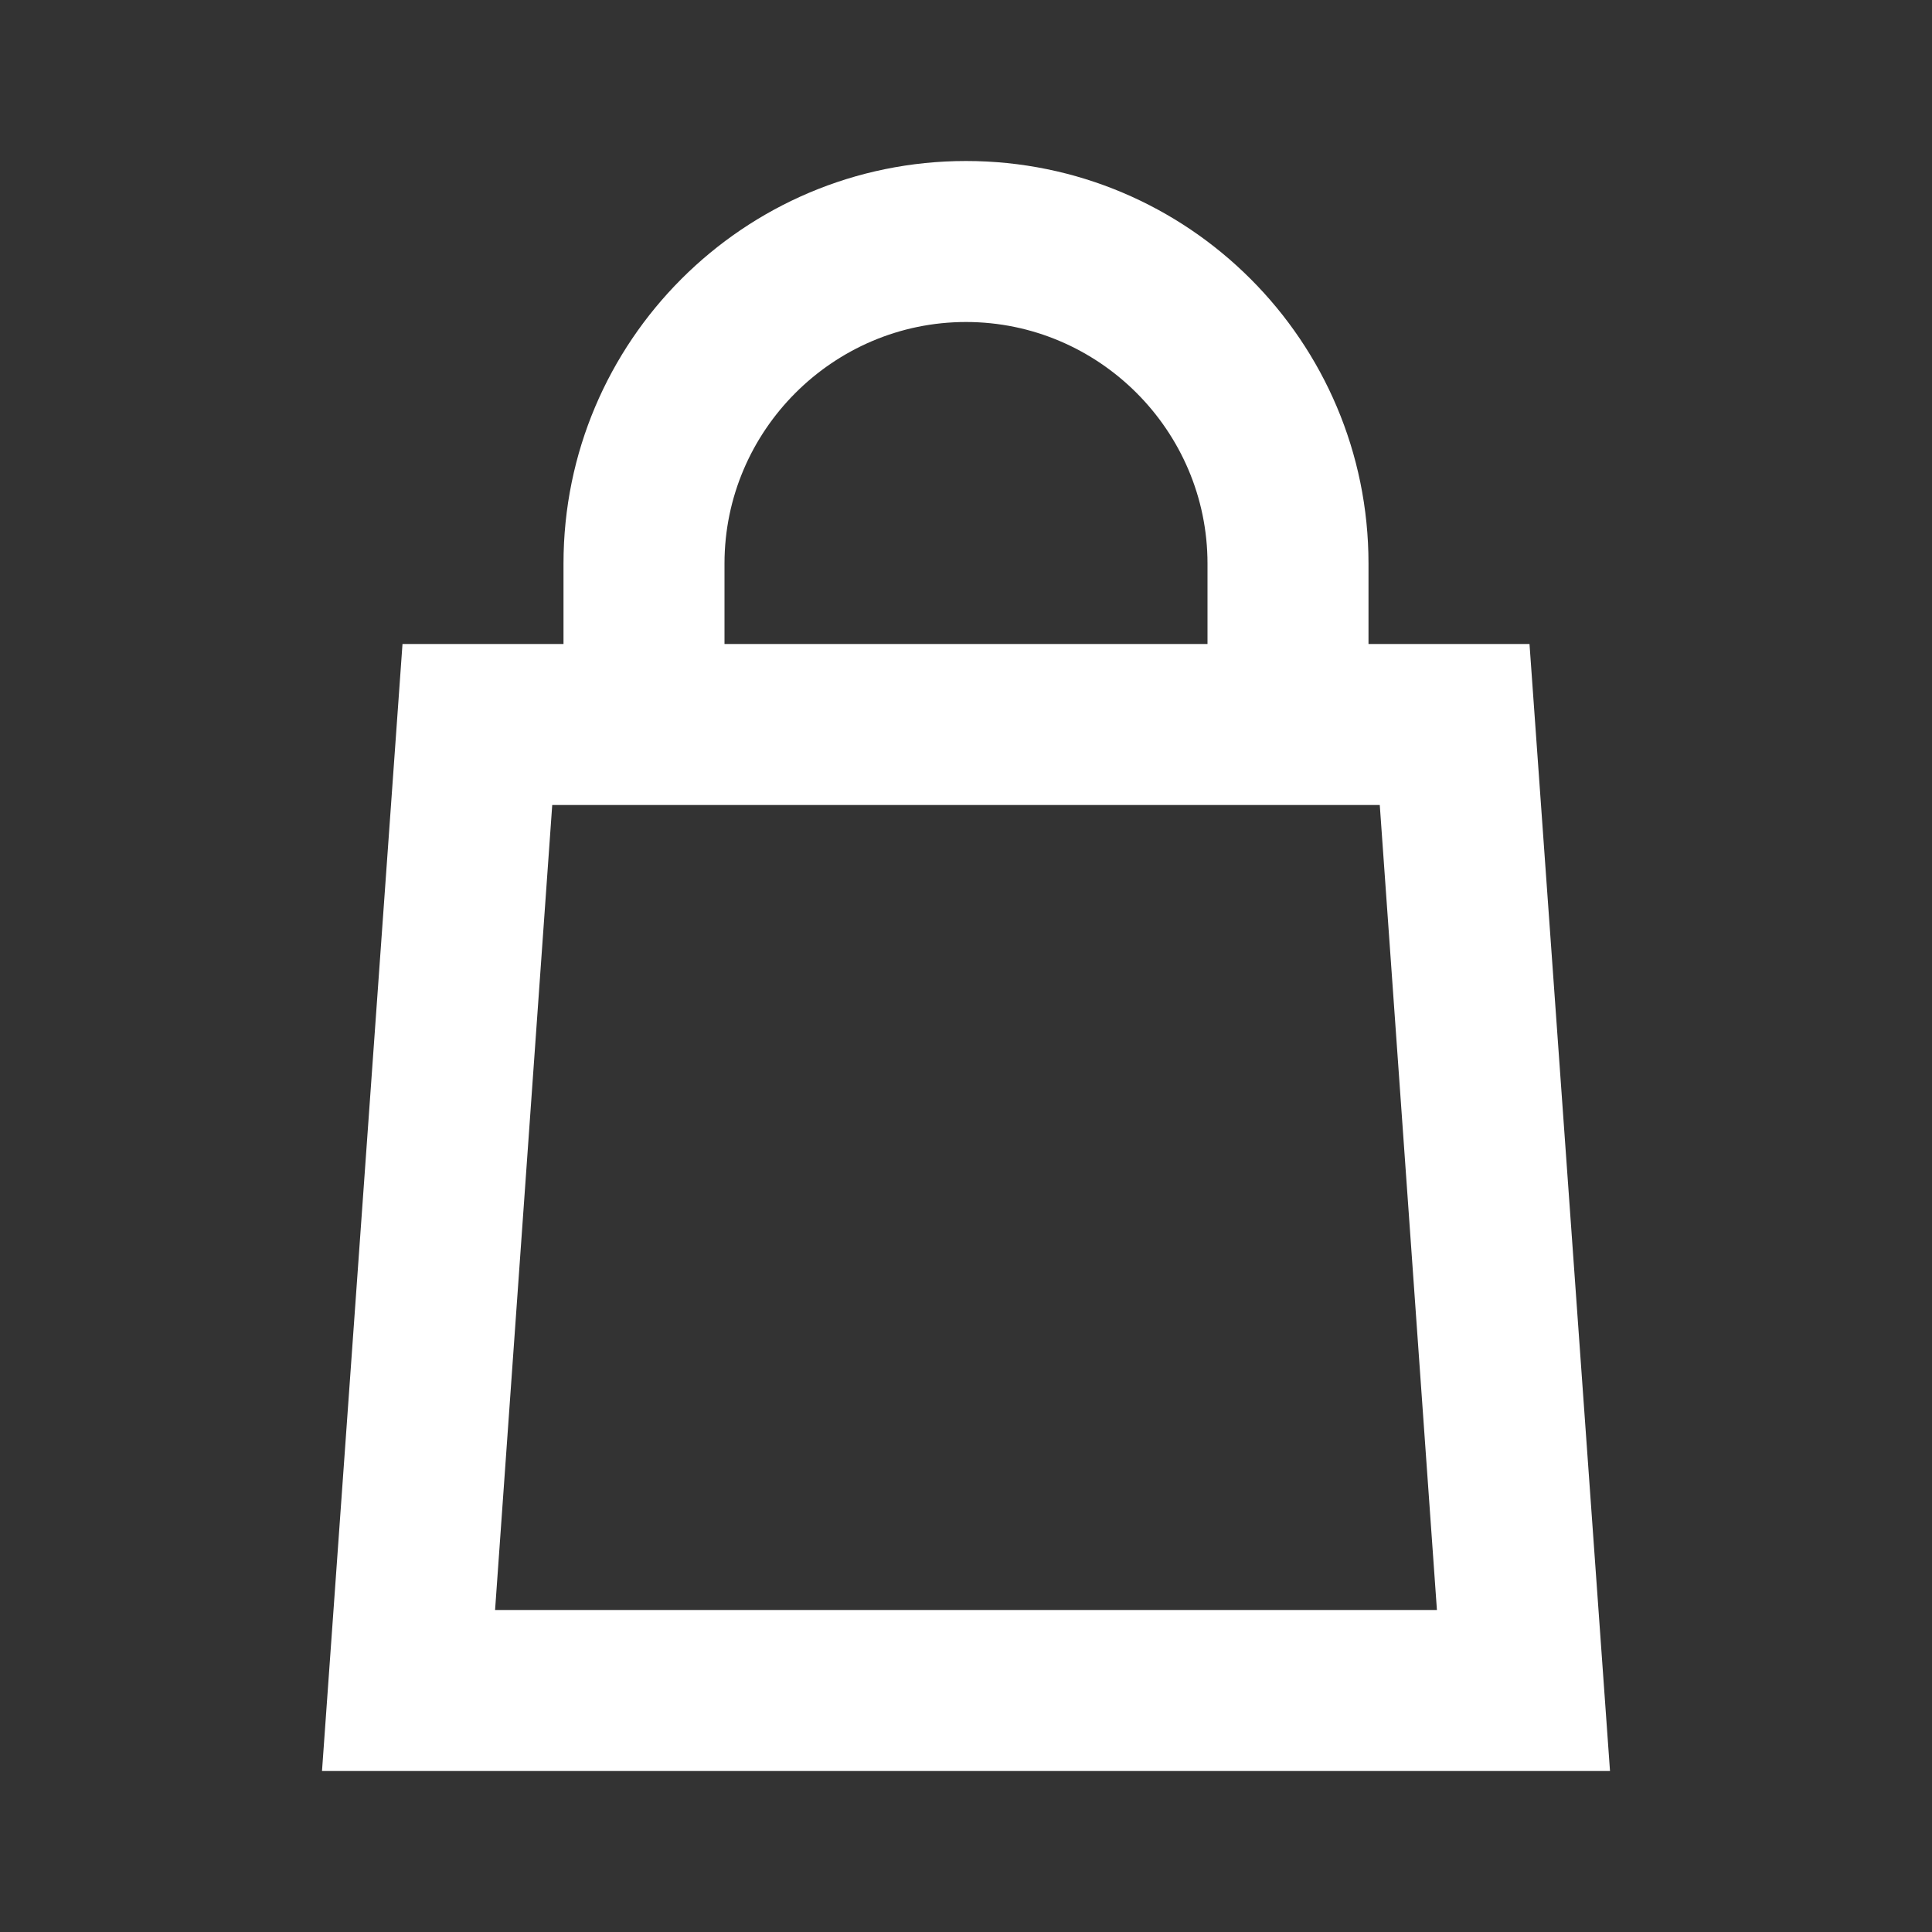 <svg width="48" height="48" viewBox="0 0 48 48" fill="none" xmlns="http://www.w3.org/2000/svg">
<rect x="0" y="0" width="48" height="48" fill="#333333" stroke="none"/>
<path d="M38 16H34V14C34 8.48 29.52 4 24 4C18.48 4 14 8.48 14 14V16H10L8 44H40L38 16ZM18 14C18 10.7 20.7 8 24 8C27.3 8 30 10.7 30 14V16H18V14ZM12.3 40L13.72 20H34.28L35.7 40H12.3Z" fill="white"/>
</svg>
